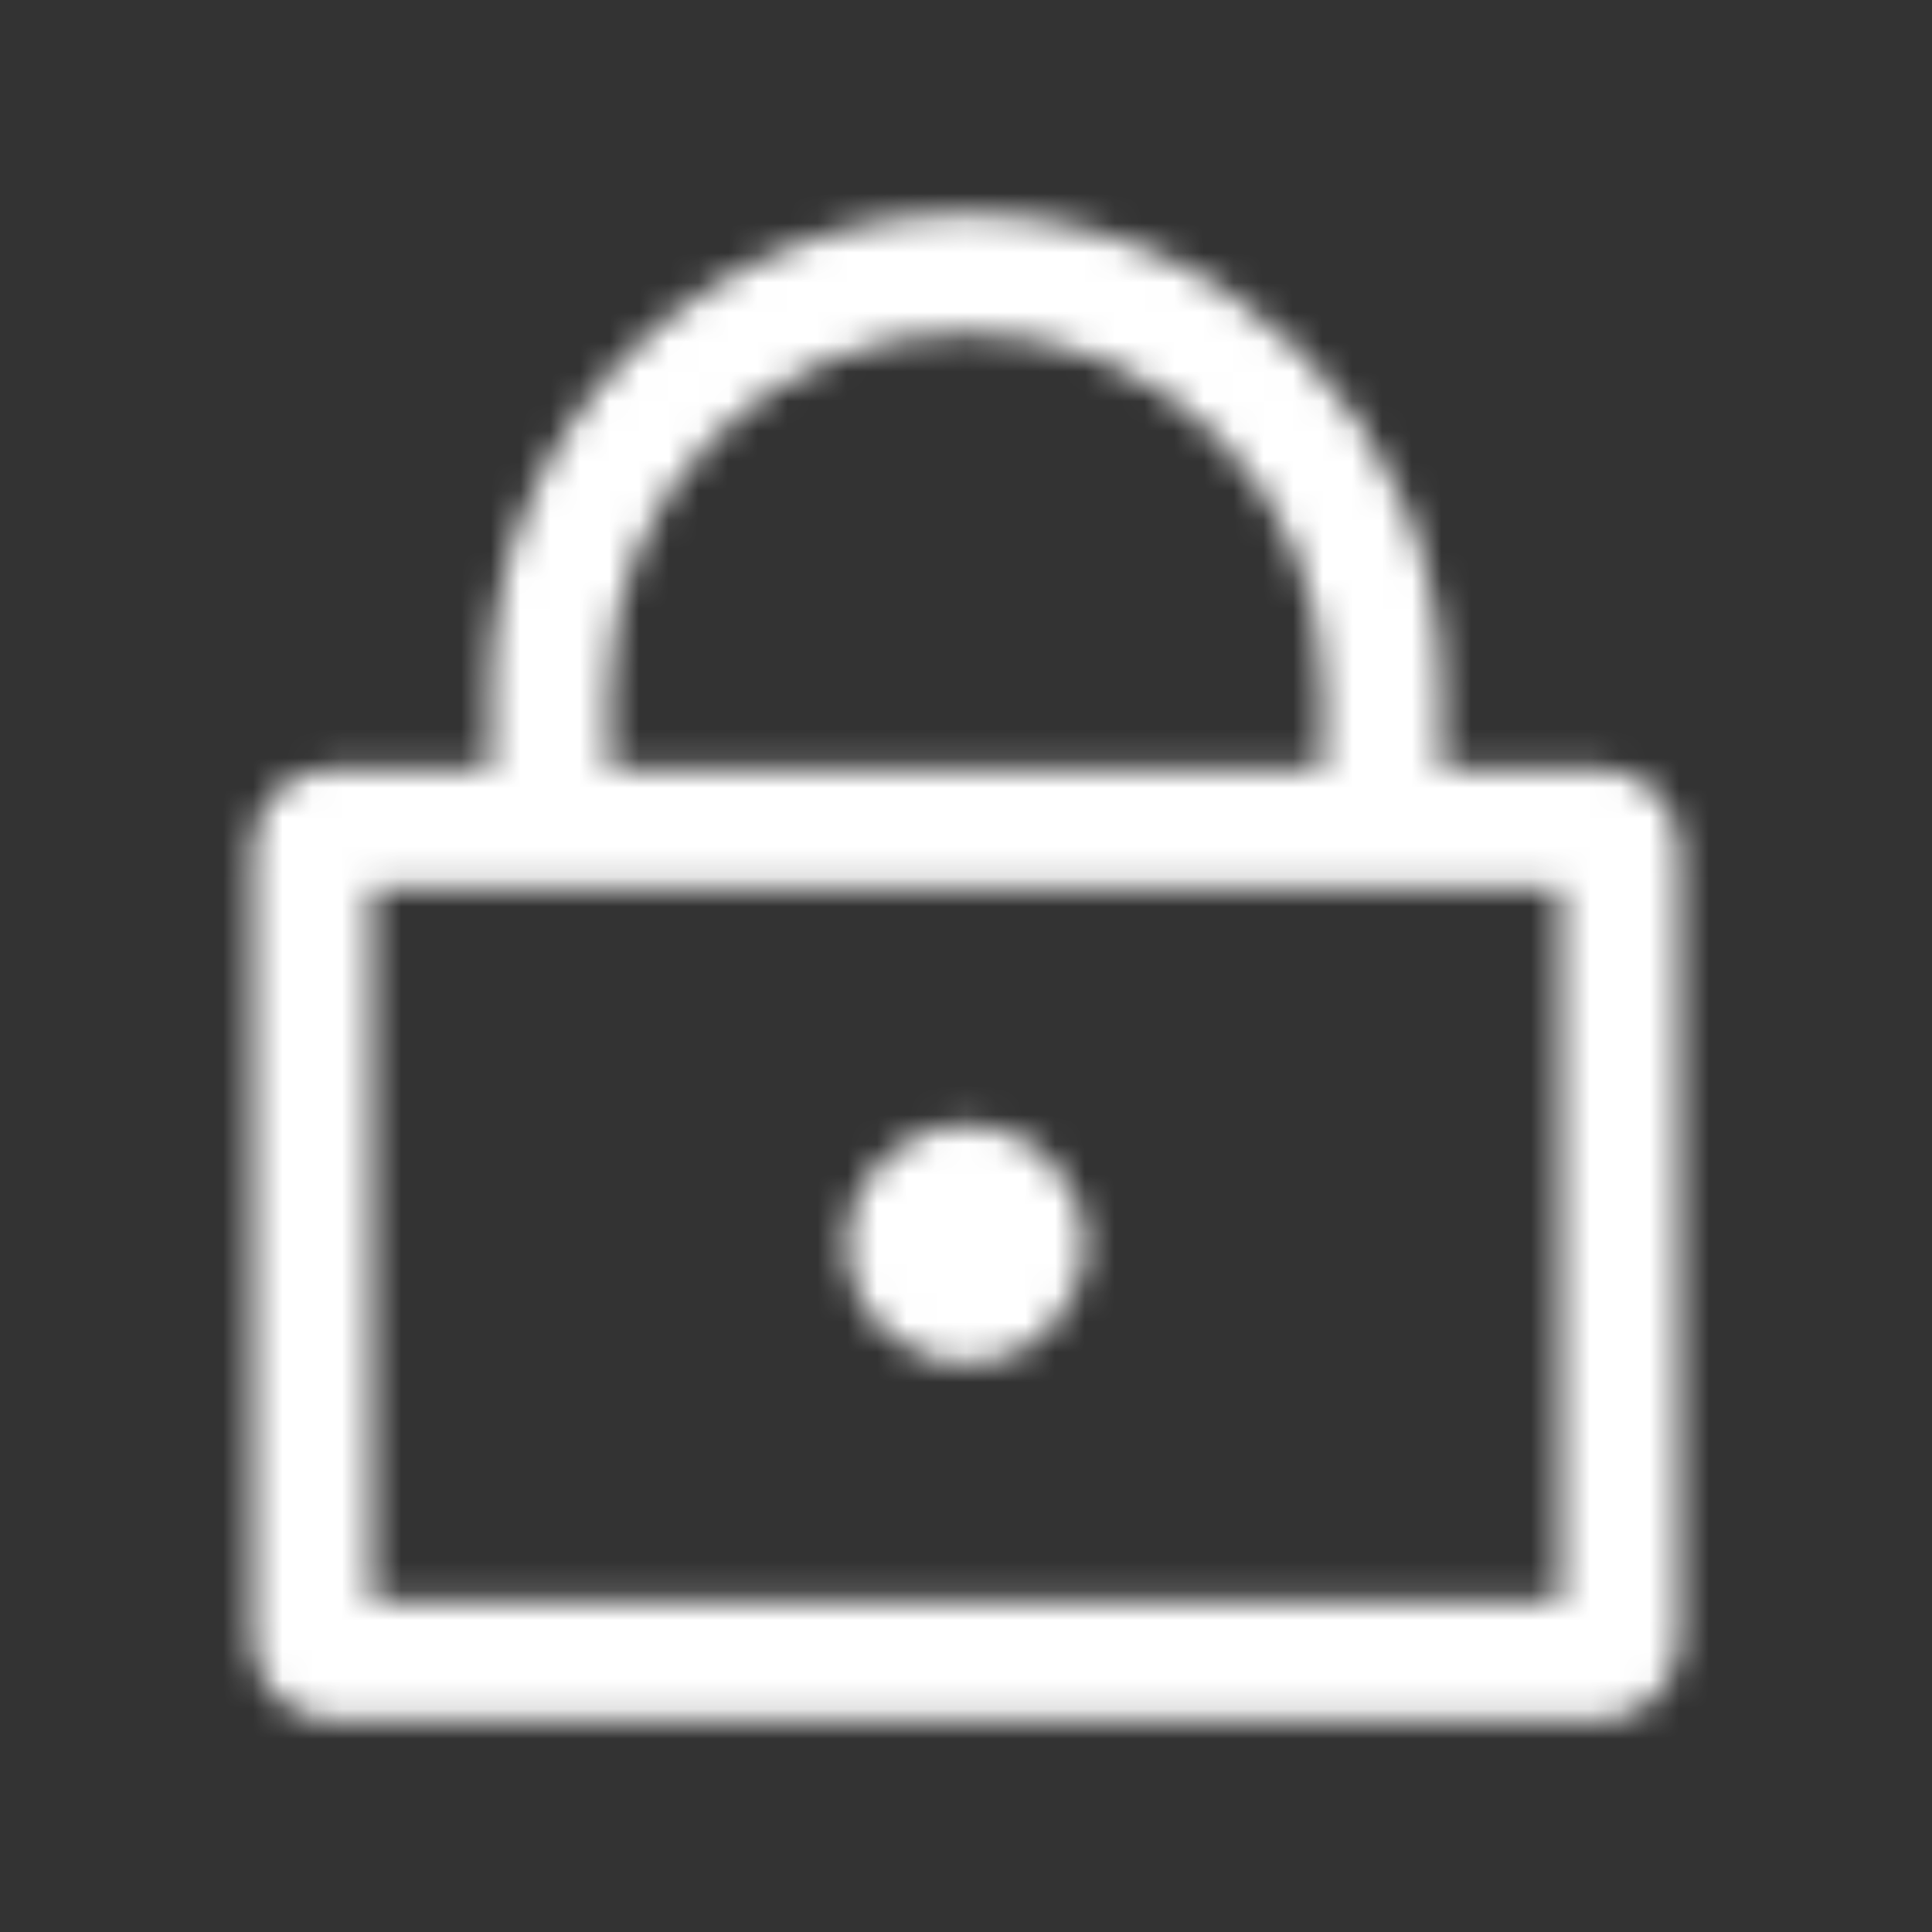 <svg width="65" height="65" viewBox="0 0 65 65" fill="none" xmlns="http://www.w3.org/2000/svg"><rect x="0" y="0" width="65" height="65" fill="#333333" stroke="none"/><mask id="mask0_16904_350793" style="mask-type:alpha" maskUnits="userSpaceOnUse" x="8" y="7" width="49" height="51"><path fill-rule="evenodd" clip-rule="evenodd" d="M20.5 23.197C20.5 16.569 25.873 11.197 32.5 11.197C39.127 11.197 44.5 16.569 44.5 23.197V25.863H20.5V23.197ZM16.5 25.863V23.197C16.5 14.36 23.663 7.197 32.5 7.197C41.337 7.197 48.5 14.36 48.5 23.197V25.863H53.833C55.306 25.863 56.5 27.057 56.5 28.53V55.197C56.5 56.669 55.303 57.863 53.83 57.863H11.17C9.697 57.863 8.5 56.669 8.5 55.197V28.53C8.5 27.057 9.694 25.863 11.167 25.863H16.5ZM48.5 29.863H16.5H12.5L12.5 53.863H52.5V29.863H48.5ZM36.5 41.863C36.5 44.072 34.709 45.863 32.5 45.863C30.291 45.863 28.5 44.072 28.5 41.863C28.5 39.654 30.291 37.863 32.5 37.863C34.709 37.863 36.5 39.654 36.5 41.863Z" fill="black"/></mask><g mask="url(#mask0_16904_350793)"><rect x="0.5" y="0.53" width="64" height="64" fill="white"/></g></svg>